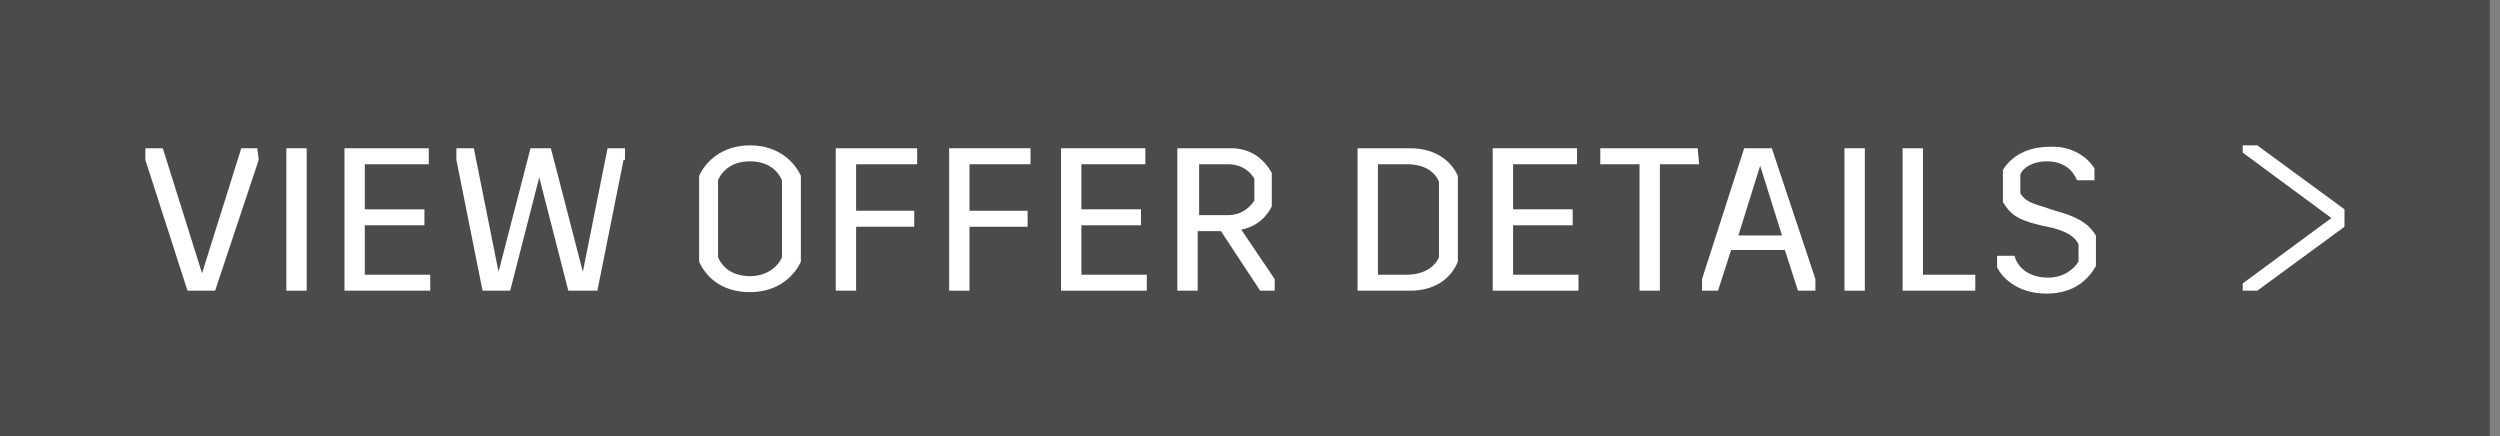 <?xml version="1.0" encoding="utf-8"?>
<!-- Generator: Adobe Illustrator 19.2.1, SVG Export Plug-In . SVG Version: 6.00 Build 0)  -->
<svg version="1.1" id="Layer_1" xmlns="http://www.w3.org/2000/svg" xmlns:xlink="http://www.w3.org/1999/xlink" x="0px" y="0px"
	 viewBox="0 0 172 30" style="enable-background:new 0 0 172 30;" xml:space="preserve">
<rect x="0" y="0" width="172" height="30" fill="#808080" stroke="none"/>
<style type="text/css">
	.st0{fill:#4C4B4B;}
	.st1{fill:#FFFFFF;}
</style>
<g>
	<rect class="st0" width="171.3" height="30"/>
</g>
<g>
	<path class="st1" d="M17.8,11l-3,9h-1.9L10,11v-0.8h1.2l2.7,8.6l0,0l2.7-8.6h1.1L17.8,11L17.8,11z"/>
	<path class="st1" d="M21.1,20h-1.4v-9.8h1.4V20z"/>
	<path class="st1" d="M29.5,11.3h-4.4v3.1h4.1v1.1h-4.1v3.4h4.5V20h-5.9v-9.8h5.8V11.3z"/>
	<path class="st1" d="M42.9,11l-1.8,9h-2l-2-7.8l0,0l-2,7.8h-1.9l-1.8-9v-0.8h1.2l1.7,8.5l0,0l2.2-8.5h1.4l2.2,8.5l0,0l1.7-8.5H43
		V11H42.9z"/>
	<path class="st1" d="M55.1,12.1V18c-0.4,0.9-1.5,2.1-3.5,2.1c-2.1,0-3.1-1.2-3.5-2.1v-5.9c0.4-0.9,1.5-2.1,3.5-2.1
		S54.7,11.2,55.1,12.1z M49.4,12.4v5.3c0.3,0.7,1,1.3,2.2,1.3c1.1,0,1.9-0.6,2.2-1.3v-5.3c-0.3-0.7-1-1.3-2.2-1.3
		S49.7,11.7,49.4,12.4z"/>
	<path class="st1" d="M63.1,11.3h-4.2v3.2h4v1.1h-4V20h-1.4v-9.8h5.6C63.1,10.2,63.1,11.3,63.1,11.3z"/>
	<path class="st1" d="M70.9,11.3h-4.2v3.2h4v1.1h-4V20h-1.4v-9.8h5.6V11.3z"/>
	<path class="st1" d="M78.8,11.3h-4.4v3.1h4.1v1.1h-4.1v3.4h4.5V20H73v-9.8h5.8V11.3z"/>
	<path class="st1" d="M87.7,19.2V20h-1L84,15.9h-1.6V20H81v-9.8h3.7c1.2,0,2.2,0.6,2.8,1.7v2.3c-0.4,0.8-1.1,1.4-2.1,1.6L87.7,19.2z
		 M82.5,14.8h2c0.8,0,1.4-0.4,1.8-1v-1.5c-0.4-0.7-1.1-1-1.8-1h-2V14.8z"/>
	<path class="st1" d="M100.3,12.1V18c-0.4,1-1.4,2-3.3,2h-3.6v-9.8H97C98.9,10.2,99.9,11.2,100.3,12.1z M94.8,11.3v7.6h2
		c1.1,0,1.9-0.5,2.2-1.2v-5.2c-0.3-0.7-1-1.2-2.2-1.2C96.8,11.3,94.8,11.3,94.8,11.3z"/>
	<path class="st1" d="M108.5,11.3h-4.4v3.1h4.1v1.1h-4.1v3.4h4.5V20h-5.9v-9.8h5.8V11.3z"/>
	<path class="st1" d="M116.9,11.3h-2.7V20h-1.4v-8.7h-2.7v-1.1h6.7L116.9,11.3L116.9,11.3z"/>
	<path class="st1" d="M124.9,19.2V20h-1.2l-0.9-2.8h-3.7l-0.9,2.8h-1.1v-0.8l2.9-9h1.9L124.9,19.2z M122.6,16.2l-1.5-4.8l0,0
		l-1.5,4.8H122.6z"/>
	<path class="st1" d="M128.3,20h-1.4v-9.8h1.4V20z"/>
	<path class="st1" d="M132.3,18.9h3.6V20h-5v-9.8h1.4V18.9z"/>
	<path class="st1" d="M144.1,11.6v0.8h-1.2c-0.3-0.7-0.9-1.3-2.1-1.3c-0.9,0-1.6,0.4-1.8,0.9v1.3c0.2,0.3,0.4,0.6,1.5,0.9l0.9,0.3
		c1.9,0.5,2.4,1.1,2.8,1.7v2.1c-0.4,0.7-1.3,1.9-3.4,1.9c-2.1,0-3.1-1.2-3.4-1.8v-0.8h1.2c0.2,0.8,1,1.5,2.3,1.5
		c1.1,0,1.8-0.6,2.1-1.1v-1.2c-0.2-0.4-0.6-0.8-1.7-1.1l-0.9-0.2c-1.7-0.4-2.1-0.8-2.6-1.6v-2.2c0.4-0.7,1.4-1.6,3.2-1.6
		C142.6,10,143.7,10.9,144.1,11.6z"/>
</g>
<polygon class="st1" points="161.3,14.4 155.3,10 154.3,10 154.3,10.5 160.4,15 154.3,19.5 154.3,20 155.3,20 161.3,15.6 "/>
</svg>
